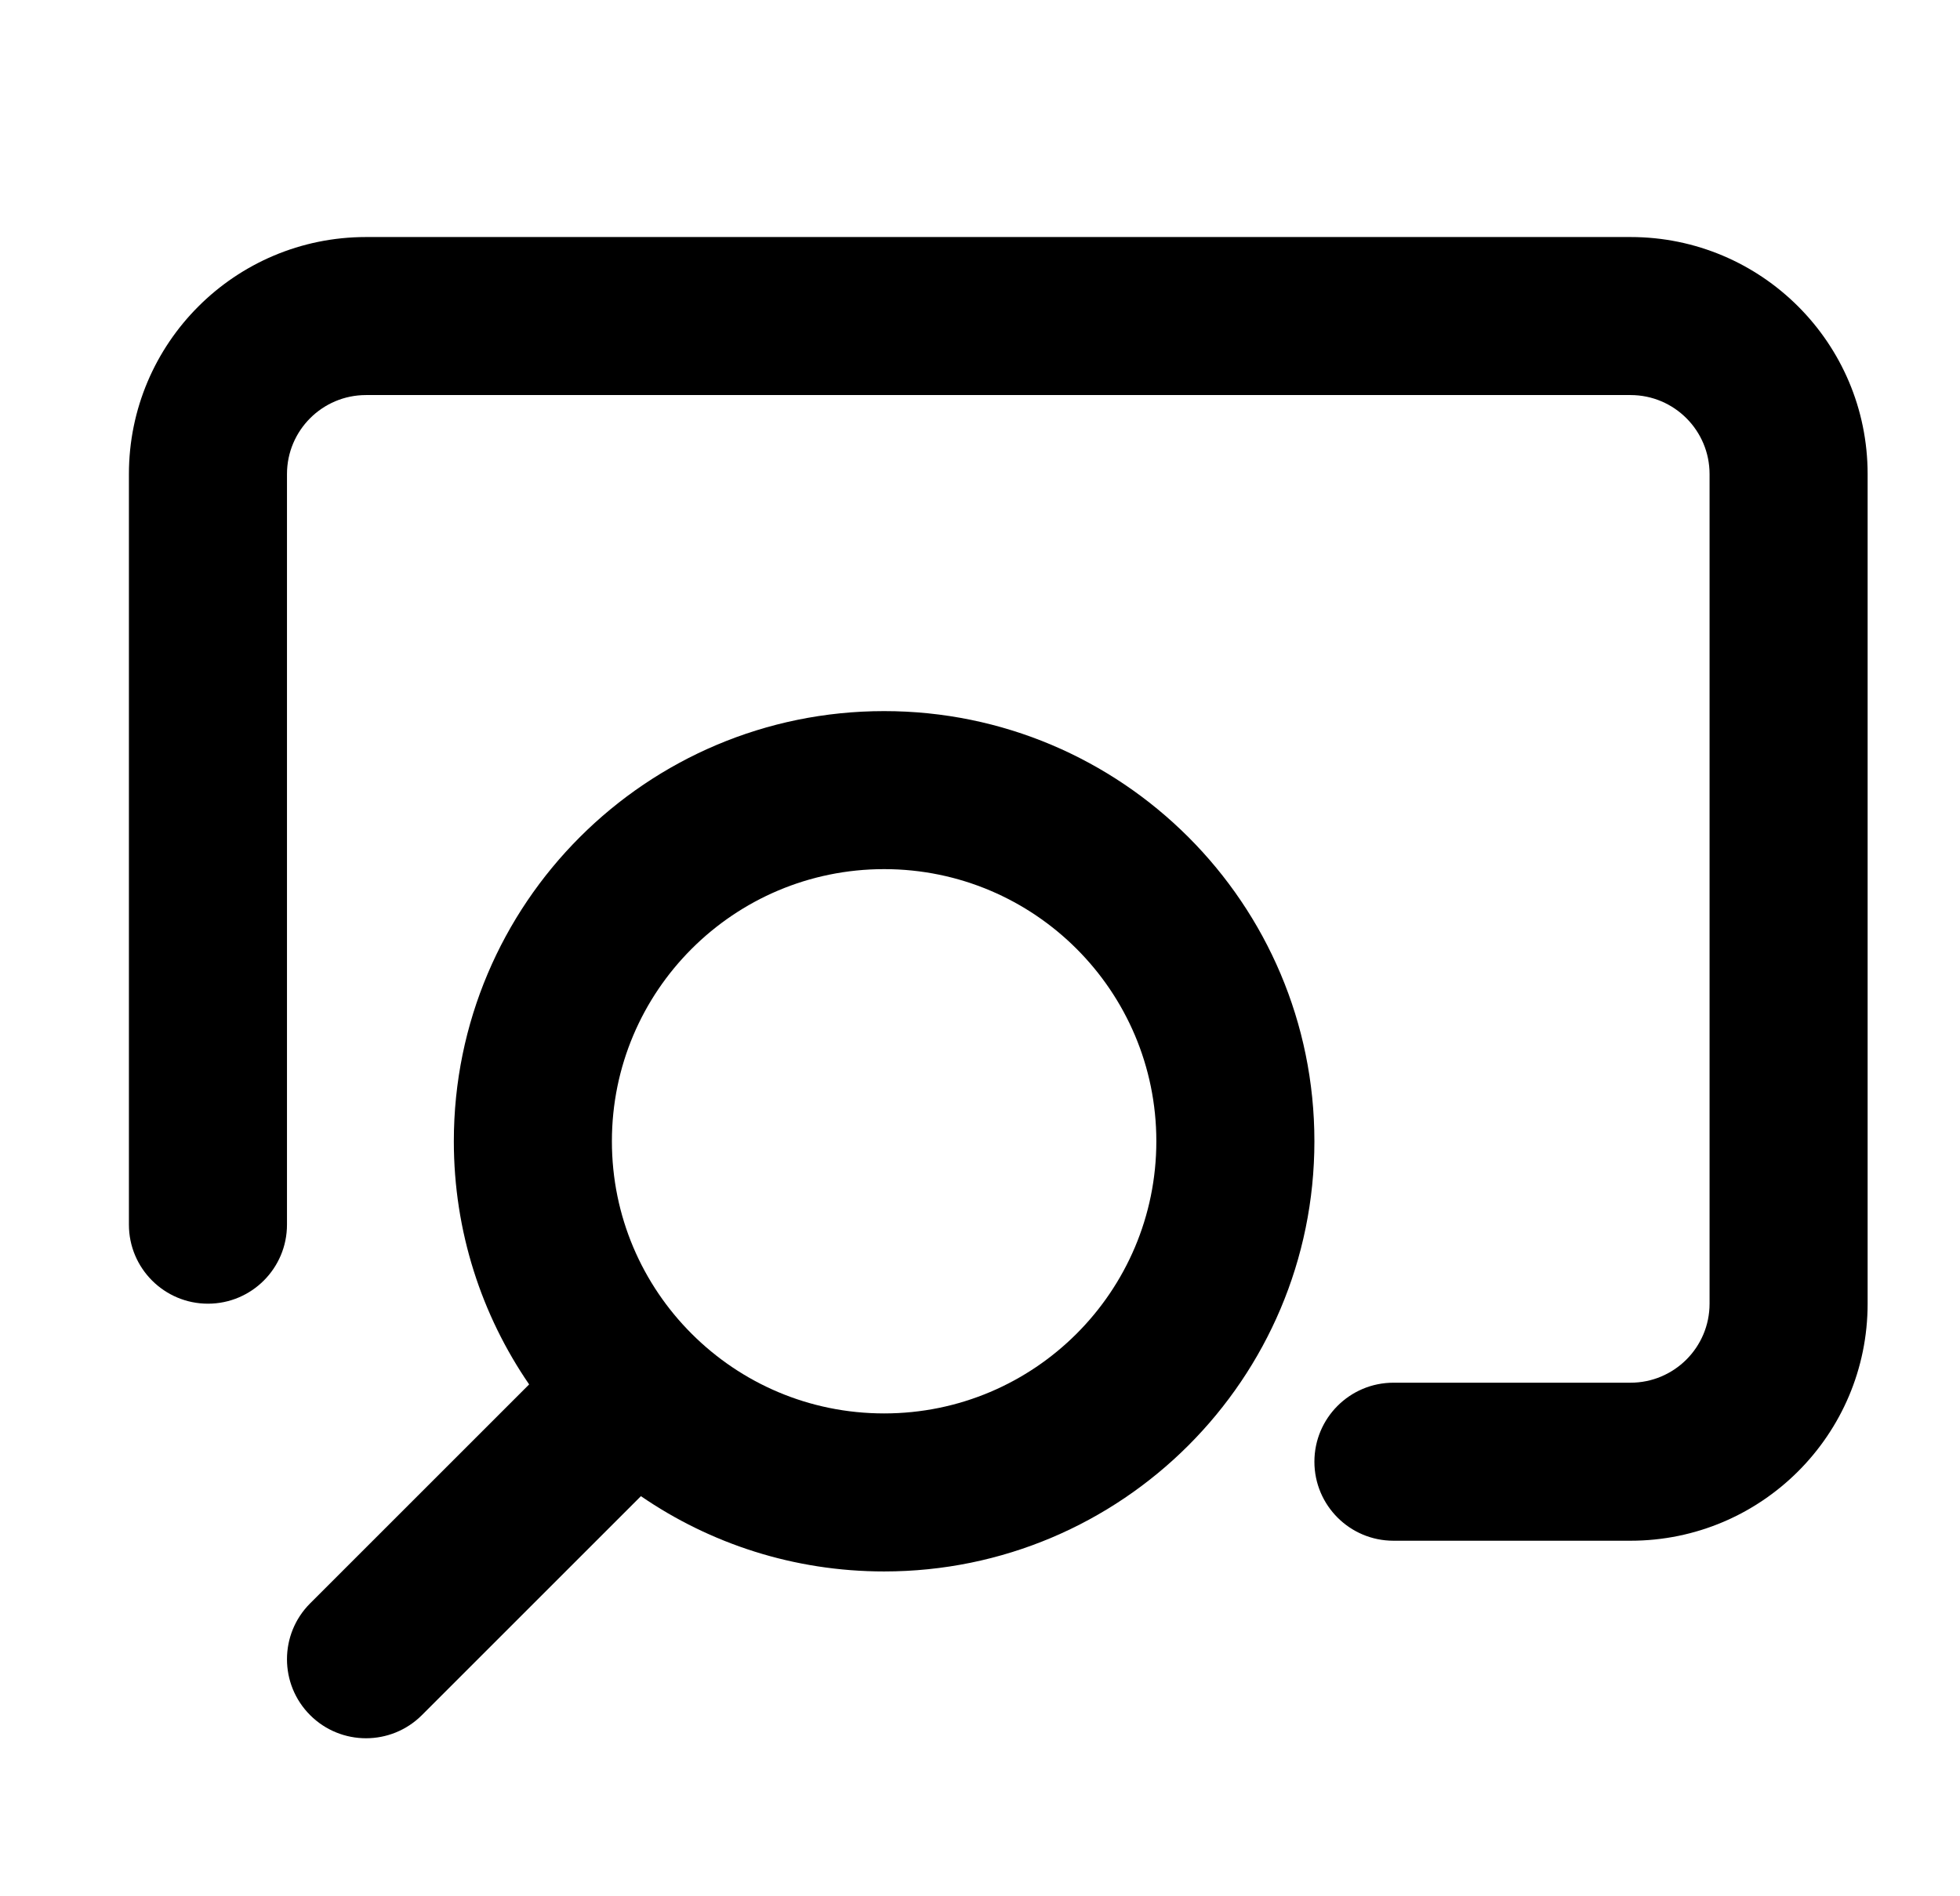 <svg width="31" height="30" viewBox="0 0 31 30" fill="none" xmlns="http://www.w3.org/2000/svg">
<path fill-rule="evenodd" clip-rule="evenodd" d="M13.984 13.75C11.606 13.75 9.678 15.678 9.678 18.055C9.678 19.245 10.159 20.32 10.939 21.1C11.72 21.881 12.794 22.361 13.984 22.361C16.361 22.361 18.289 20.433 18.289 18.055C18.289 15.678 16.361 13.75 13.984 13.75ZM7.178 18.055C7.178 14.297 10.225 11.25 13.984 11.25C17.742 11.25 20.789 14.297 20.789 18.055C20.789 21.814 17.742 24.861 13.984 24.861C12.556 24.861 11.231 24.421 10.137 23.67L6.673 27.134C6.185 27.622 5.393 27.622 4.905 27.134C4.417 26.646 4.417 25.854 4.905 25.366L8.369 21.902C7.618 20.808 7.178 19.483 7.178 18.055Z" fill="black"/>
<path fill-rule="evenodd" clip-rule="evenodd" d="M2.039 7.5C2.039 5.429 3.718 3.75 5.789 3.75H25.789C27.86 3.75 29.539 5.429 29.539 7.5V20.625C29.539 22.696 27.86 24.375 25.789 24.375H22.039C21.349 24.375 20.789 23.815 20.789 23.125C20.789 22.435 21.349 21.875 22.039 21.875H25.789C26.479 21.875 27.039 21.315 27.039 20.625V7.5C27.039 6.81 26.479 6.25 25.789 6.25H5.789C5.099 6.25 4.539 6.81 4.539 7.5V19.375C4.539 20.065 3.979 20.625 3.289 20.625C2.599 20.625 2.039 20.065 2.039 19.375V7.5Z" fill="black"/>
</svg>
